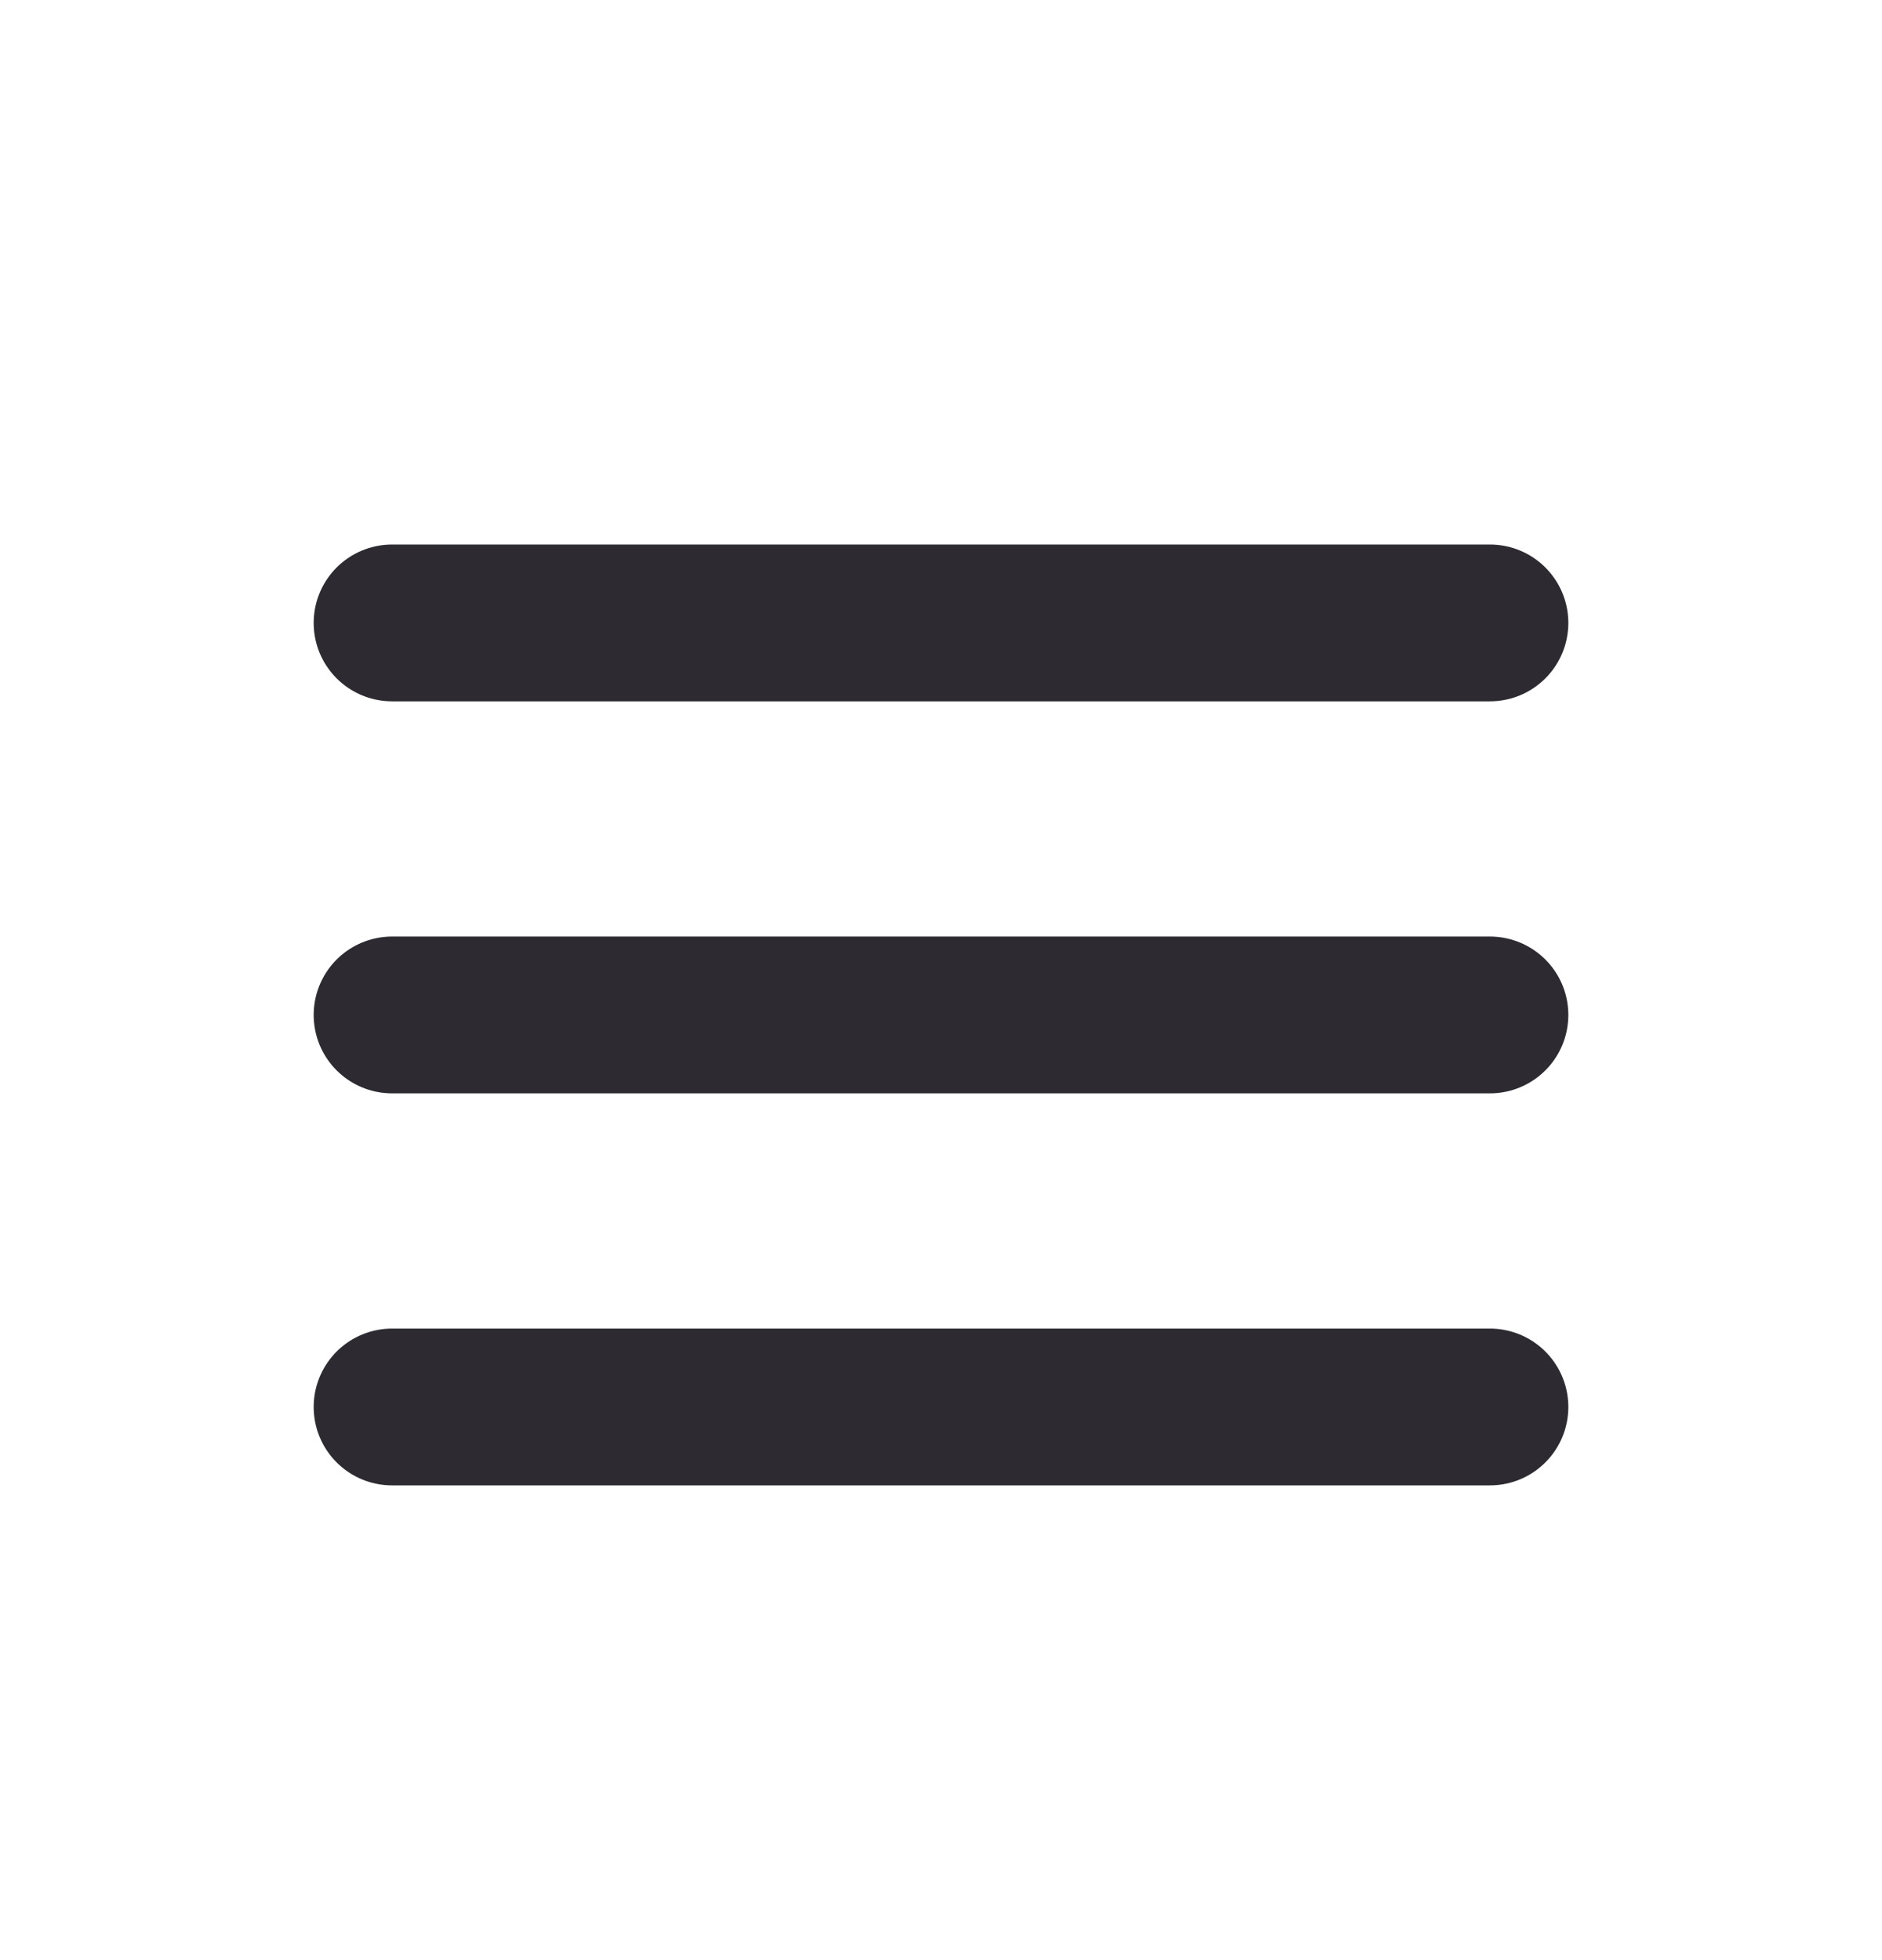 <svg width="24" height="25" viewBox="0 0 24 25" fill="none" xmlns="http://www.w3.org/2000/svg">
	<g id="icon/menu ">
		<path id="Vector" d="M5 17.945H19M5 12.945H19M5 7.945H19" stroke="#2D2B31" stroke-width="2"
			stroke-linecap="round" stroke-linejoin="round" />
	</g>
</svg>